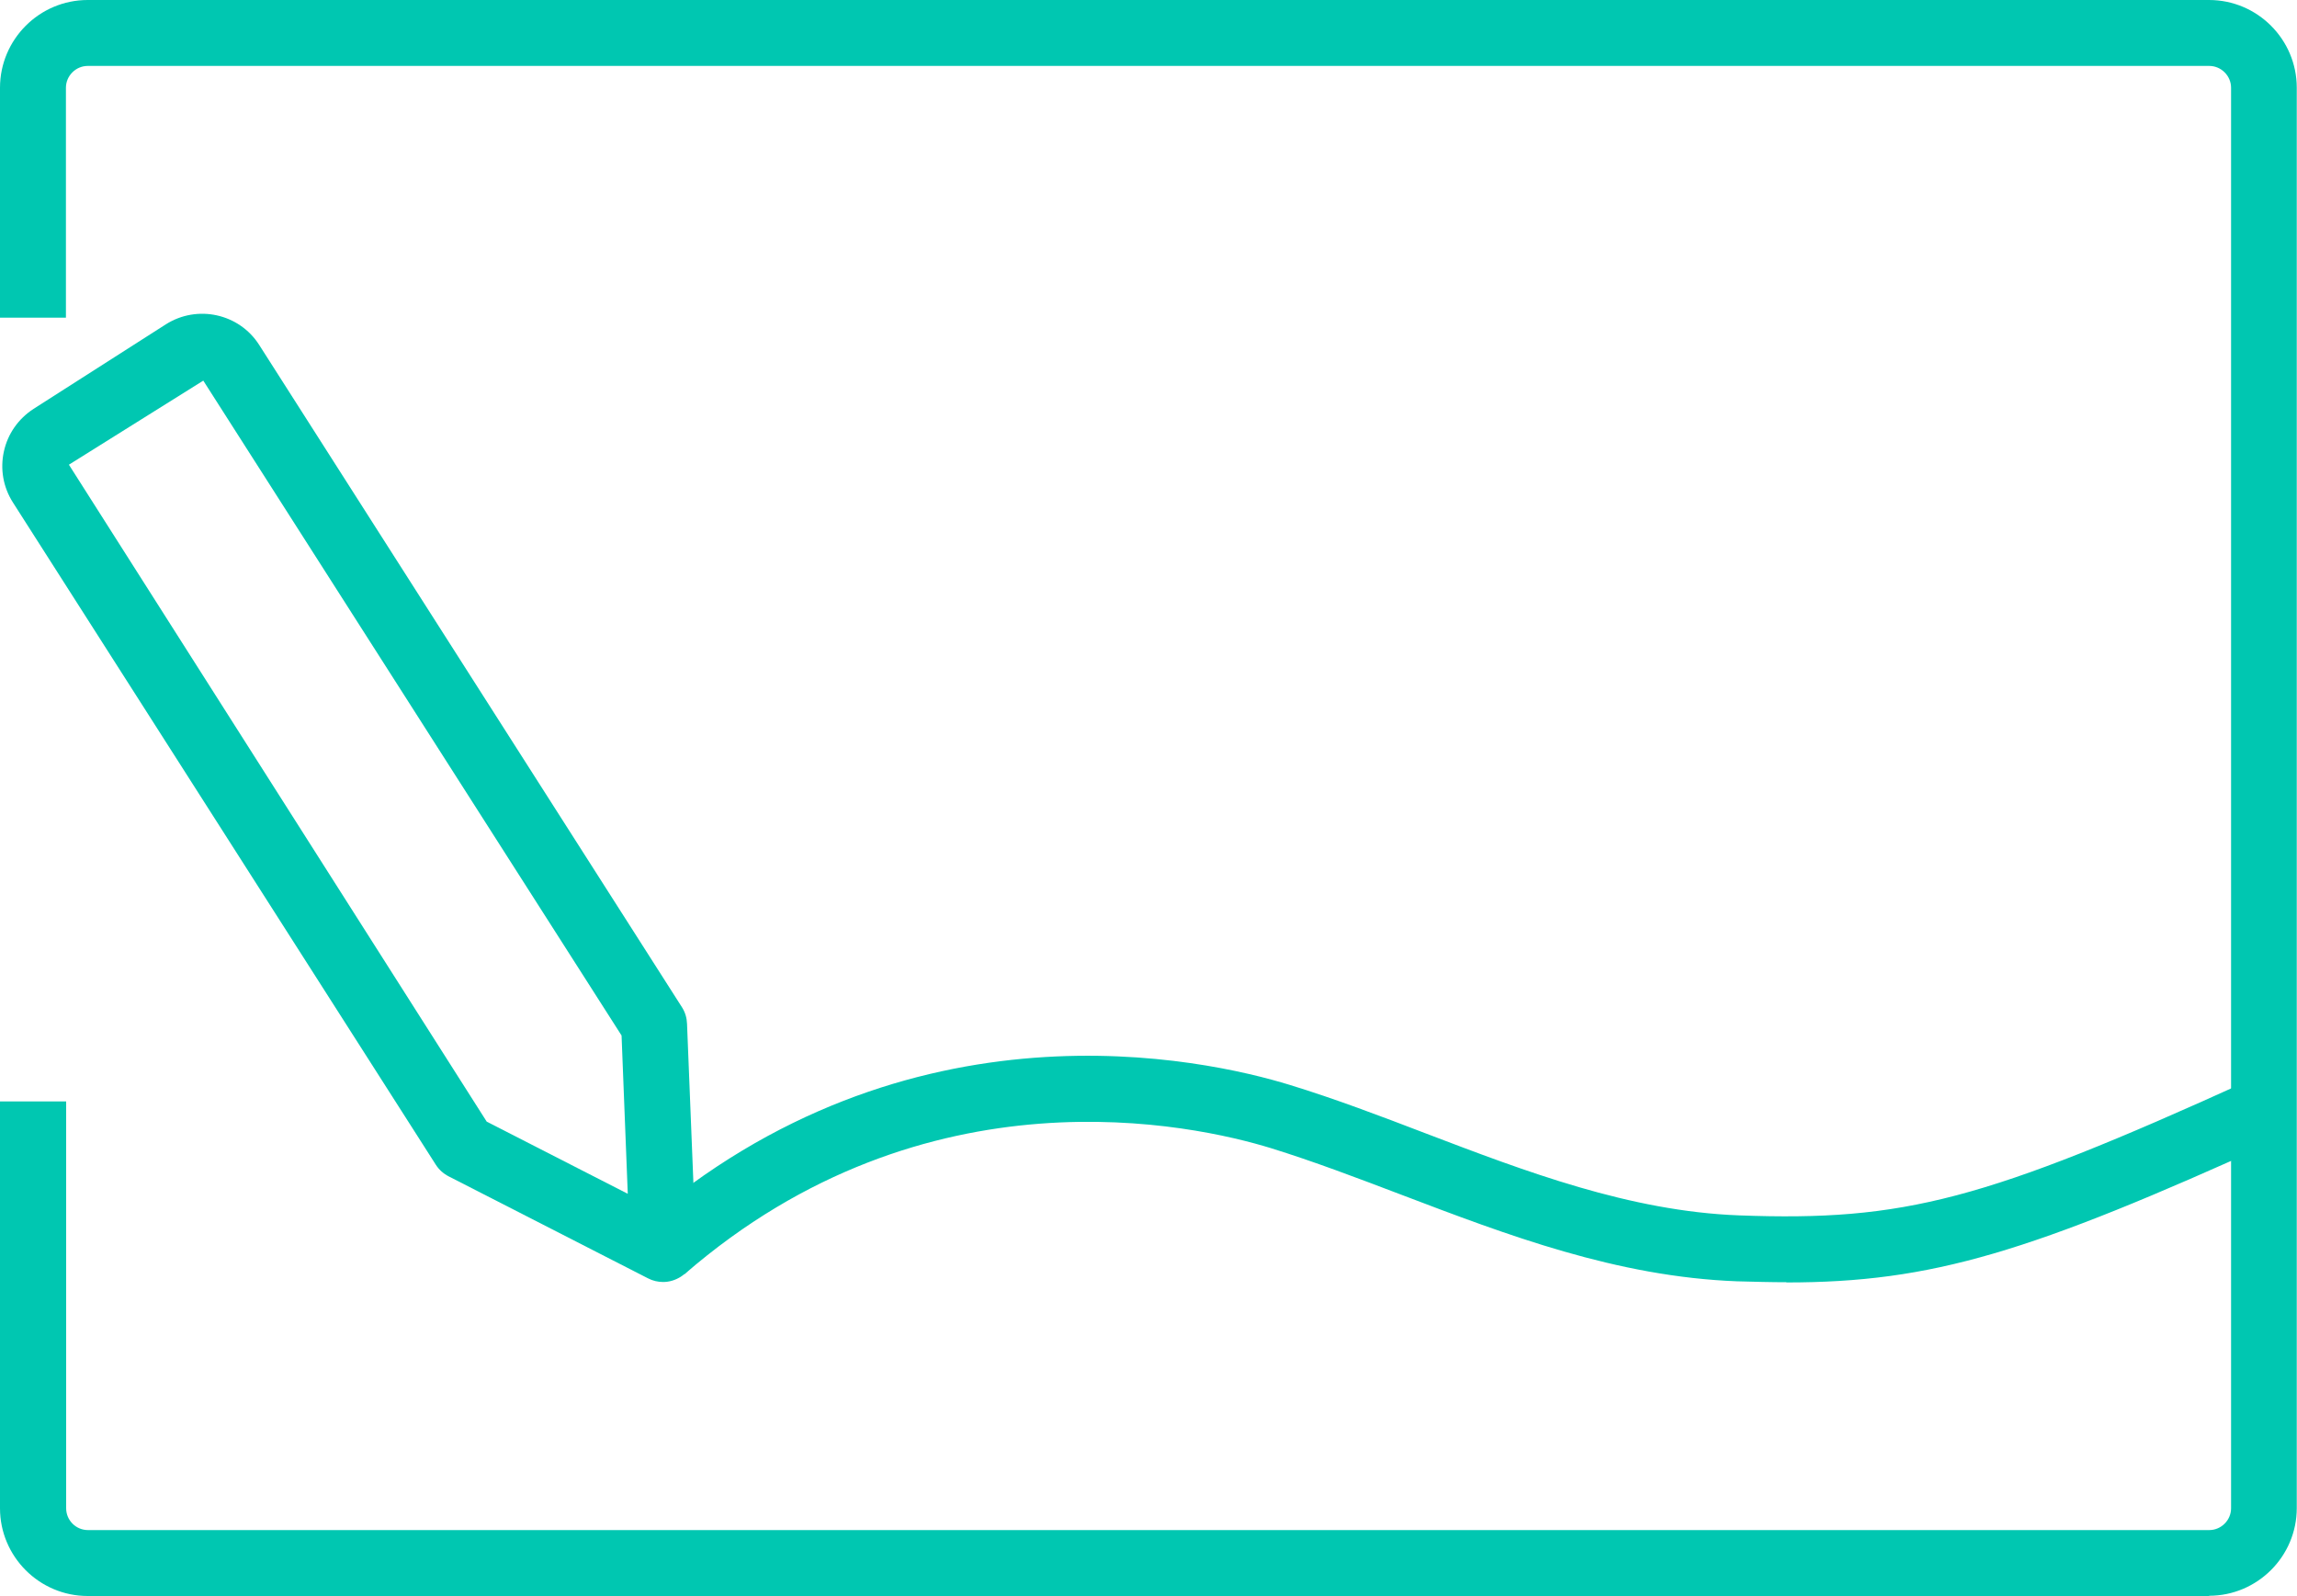 <?xml version="1.0" encoding="UTF-8"?><svg id="Layer_2" xmlns="http://www.w3.org/2000/svg" viewBox="0 0 100 69.48"><defs><style>.cls-1{fill:#00c7b1;stroke-width:0px;}</style></defs><g id="_圖層_1"><path class="cls-1" d="m96.18,69.48H3.82c-2.11,0-3.82-1.72-3.82-3.82v-17.71h2.88v17.71c0,.52.42.95.95.95h92.35c.52,0,.95-.43.95-.95V3.82c0-.52-.43-.95-.95-.95H3.82c-.52,0-.95.43-.95.95v10.01H0V3.82C0,1.72,1.71,0,3.82,0h92.35c2.11,0,3.82,1.72,3.82,3.82v61.83c0,2.11-1.72,3.82-3.82,3.82Z"/><path class="cls-1" d="m28.87,55.81c-.22,0-.45-.05-.66-.16l-8.68-4.44c-.23-.12-.42-.29-.56-.51L.56,21.87c-.42-.66-.56-1.45-.39-2.22.17-.77.63-1.42,1.29-1.85l5.76-3.68c1.37-.87,3.19-.47,4.06.89l18.41,28.84c.14.22.21.46.22.72l.39,9.74c.02.51-.23.99-.66,1.27-.24.15-.5.23-.77.23Zm-7.68-6.98l6.14,3.14-.27-6.89L8.85,16.57l-5.85,3.66,18.19,28.6Z"/><path class="cls-1" d="m77.78,55.82c-.69,0-1.41-.02-2.16-.04-5.24-.2-9.99-2.01-14.59-3.76-1.97-.75-3.84-1.46-5.71-2.04-3.33-1.02-15-3.64-25.52,5.49l-1.89-2.17c11.63-10.11,24.56-7.2,28.24-6.07,1.96.6,3.96,1.36,5.89,2.1,4.38,1.67,8.91,3.4,13.67,3.58,7.19.27,10.71-.66,22.14-5.85l1.19,2.62c-10.66,4.84-14.91,6.15-21.28,6.15Z"/></g></svg>